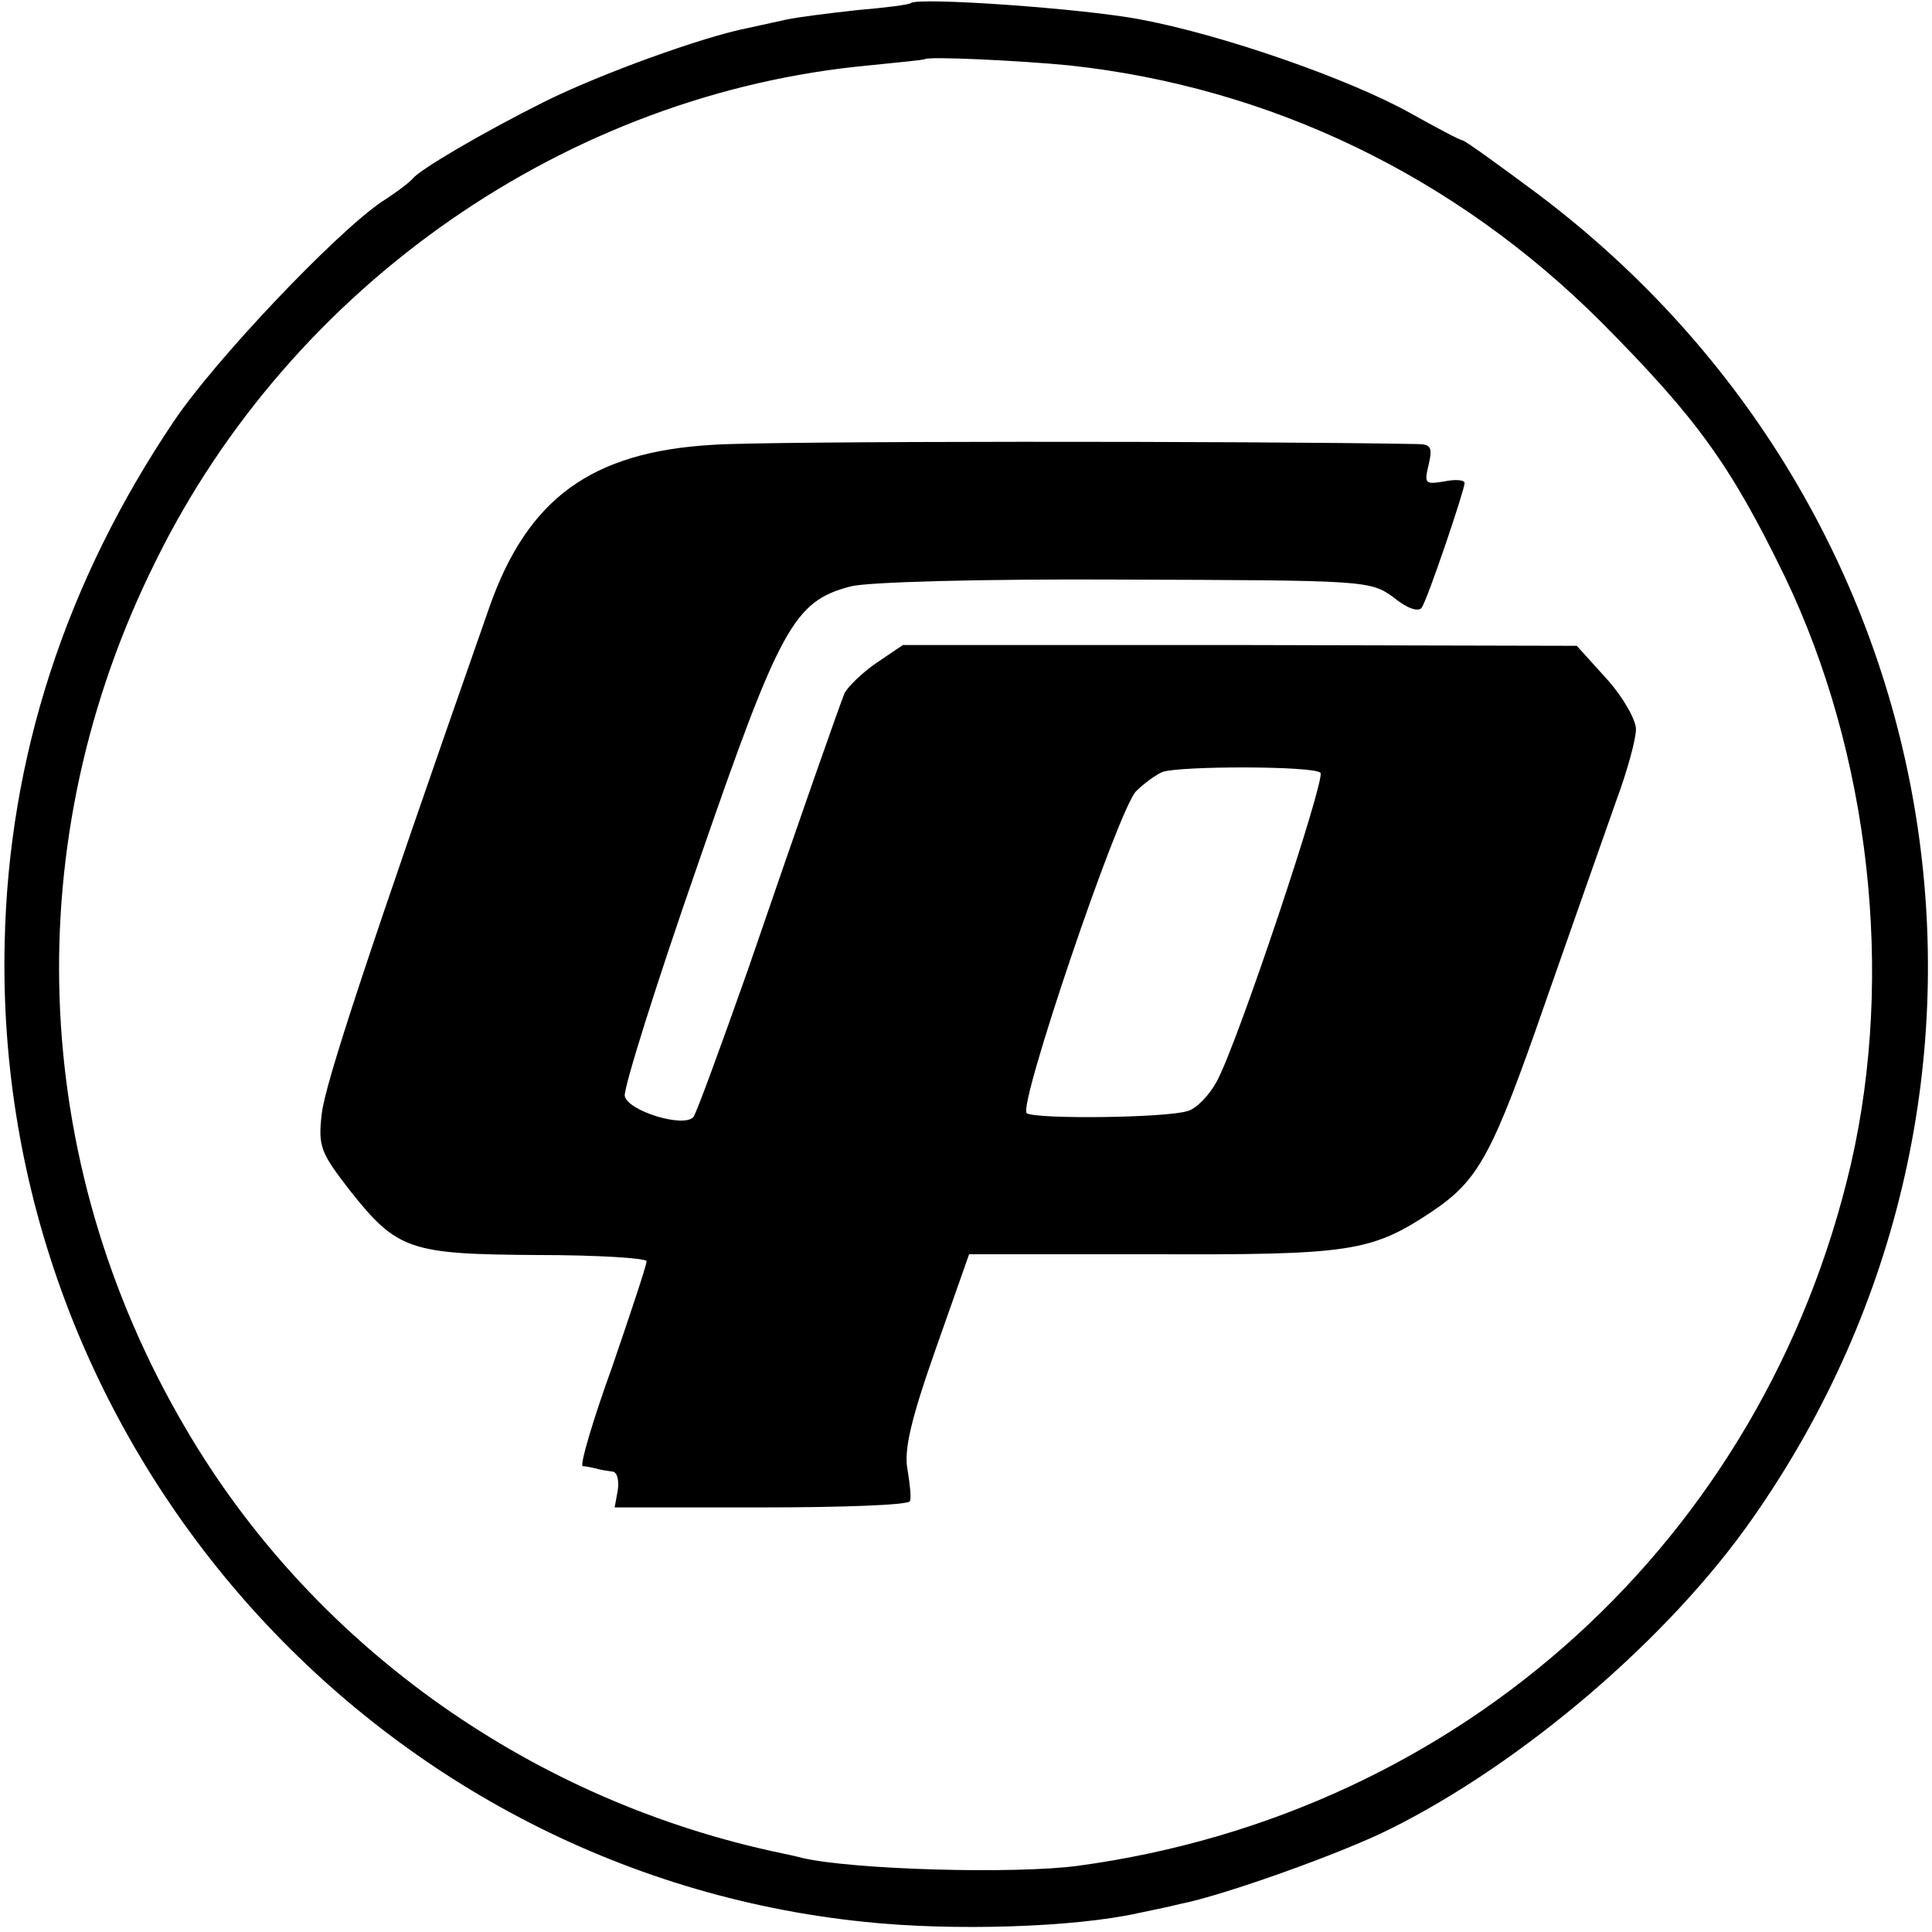 <?xml version="1.0" standalone="no"?>
<!DOCTYPE svg PUBLIC "-//W3C//DTD SVG 20010904//EN"
 "http://www.w3.org/TR/2001/REC-SVG-20010904/DTD/svg10.dtd">
<svg version="1.0" xmlns="http://www.w3.org/2000/svg"
 width="248pt" height="248pt" viewBox="0 0 248 248"
 preserveAspectRatio="xMidYMid meet">
<g transform="translate(0,248) scale(0.1,-0.1)"
fill="#000000" stroke="none">
<path d="M1169 2476 c-2 -2 -33 -6 -69 -9 -36 -4 -76 -9 -90 -12 -14 -3 -36
-8 -50 -11 -57 -11 -190 -59 -262 -95 -78 -39 -158 -86 -168 -98 -3 -4 -21
-18 -40 -30 -59 -40 -214 -203 -267 -282 -138 -205 -212 -430 -217 -669 -15
-641 469 -1192 1104 -1257 114 -12 268 -7 350 11 14 3 39 8 55 12 56 11 207
65 269 96 171 85 358 245 465 398 386 550 266 1294 -275 1701 -51 38 -94 69
-97 69 -3 0 -33 16 -67 35 -77 43 -239 100 -346 120 -72 14 -286 29 -295 21z
m204 -80 c258 -28 495 -142 683 -330 122 -123 165 -182 235 -326 109 -227 141
-510 85 -754 -112 -482 -499 -834 -992 -901 -82 -11 -289 -5 -354 10 -3 1 -21
5 -40 9 -317 70 -592 269 -752 543 -202 344 -216 756 -38 1113 175 355 529
600 915 636 39 4 71 7 72 8 4 4 126 -2 186 -8z"/>
<path d="M915 1909 c-156 -9 -238 -69 -287 -209 -157 -448 -211 -612 -215
-650 -5 -42 -1 -50 36 -98 61 -77 77 -82 241 -83 77 0 140 -4 140 -8 0 -5 -20
-65 -44 -135 -25 -69 -42 -127 -38 -128 4 0 12 -2 17 -3 6 -2 15 -3 21 -4 6 0
9 -11 7 -24 l-4 -22 188 0 c103 0 189 3 191 8 2 4 0 22 -3 40 -5 25 4 64 36
155 l43 122 235 0 c254 -1 281 3 358 54 61 41 78 71 148 273 36 103 77 219 90
256 14 38 25 78 25 91 0 12 -17 42 -38 65 l-38 42 -432 1 -433 0 -34 -23 c-19
-13 -37 -31 -41 -39 -9 -23 -55 -154 -124 -355 -35 -99 -66 -184 -70 -189 -13
-14 -84 8 -88 27 -2 9 40 143 94 298 105 304 123 337 195 356 19 6 173 10 351
9 311 -1 317 -1 347 -23 17 -14 32 -19 36 -13 8 12 55 151 55 160 0 4 -12 5
-26 2 -25 -4 -26 -3 -20 22 5 22 3 26 -16 26 -215 4 -836 4 -903 -1z m780
-421 c7 -7 -105 -344 -133 -396 -9 -17 -26 -35 -37 -38 -26 -9 -194 -11 -207
-3 -12 8 116 386 140 413 10 10 25 21 34 25 22 8 195 8 203 -1z"/>
</g>
</svg>
